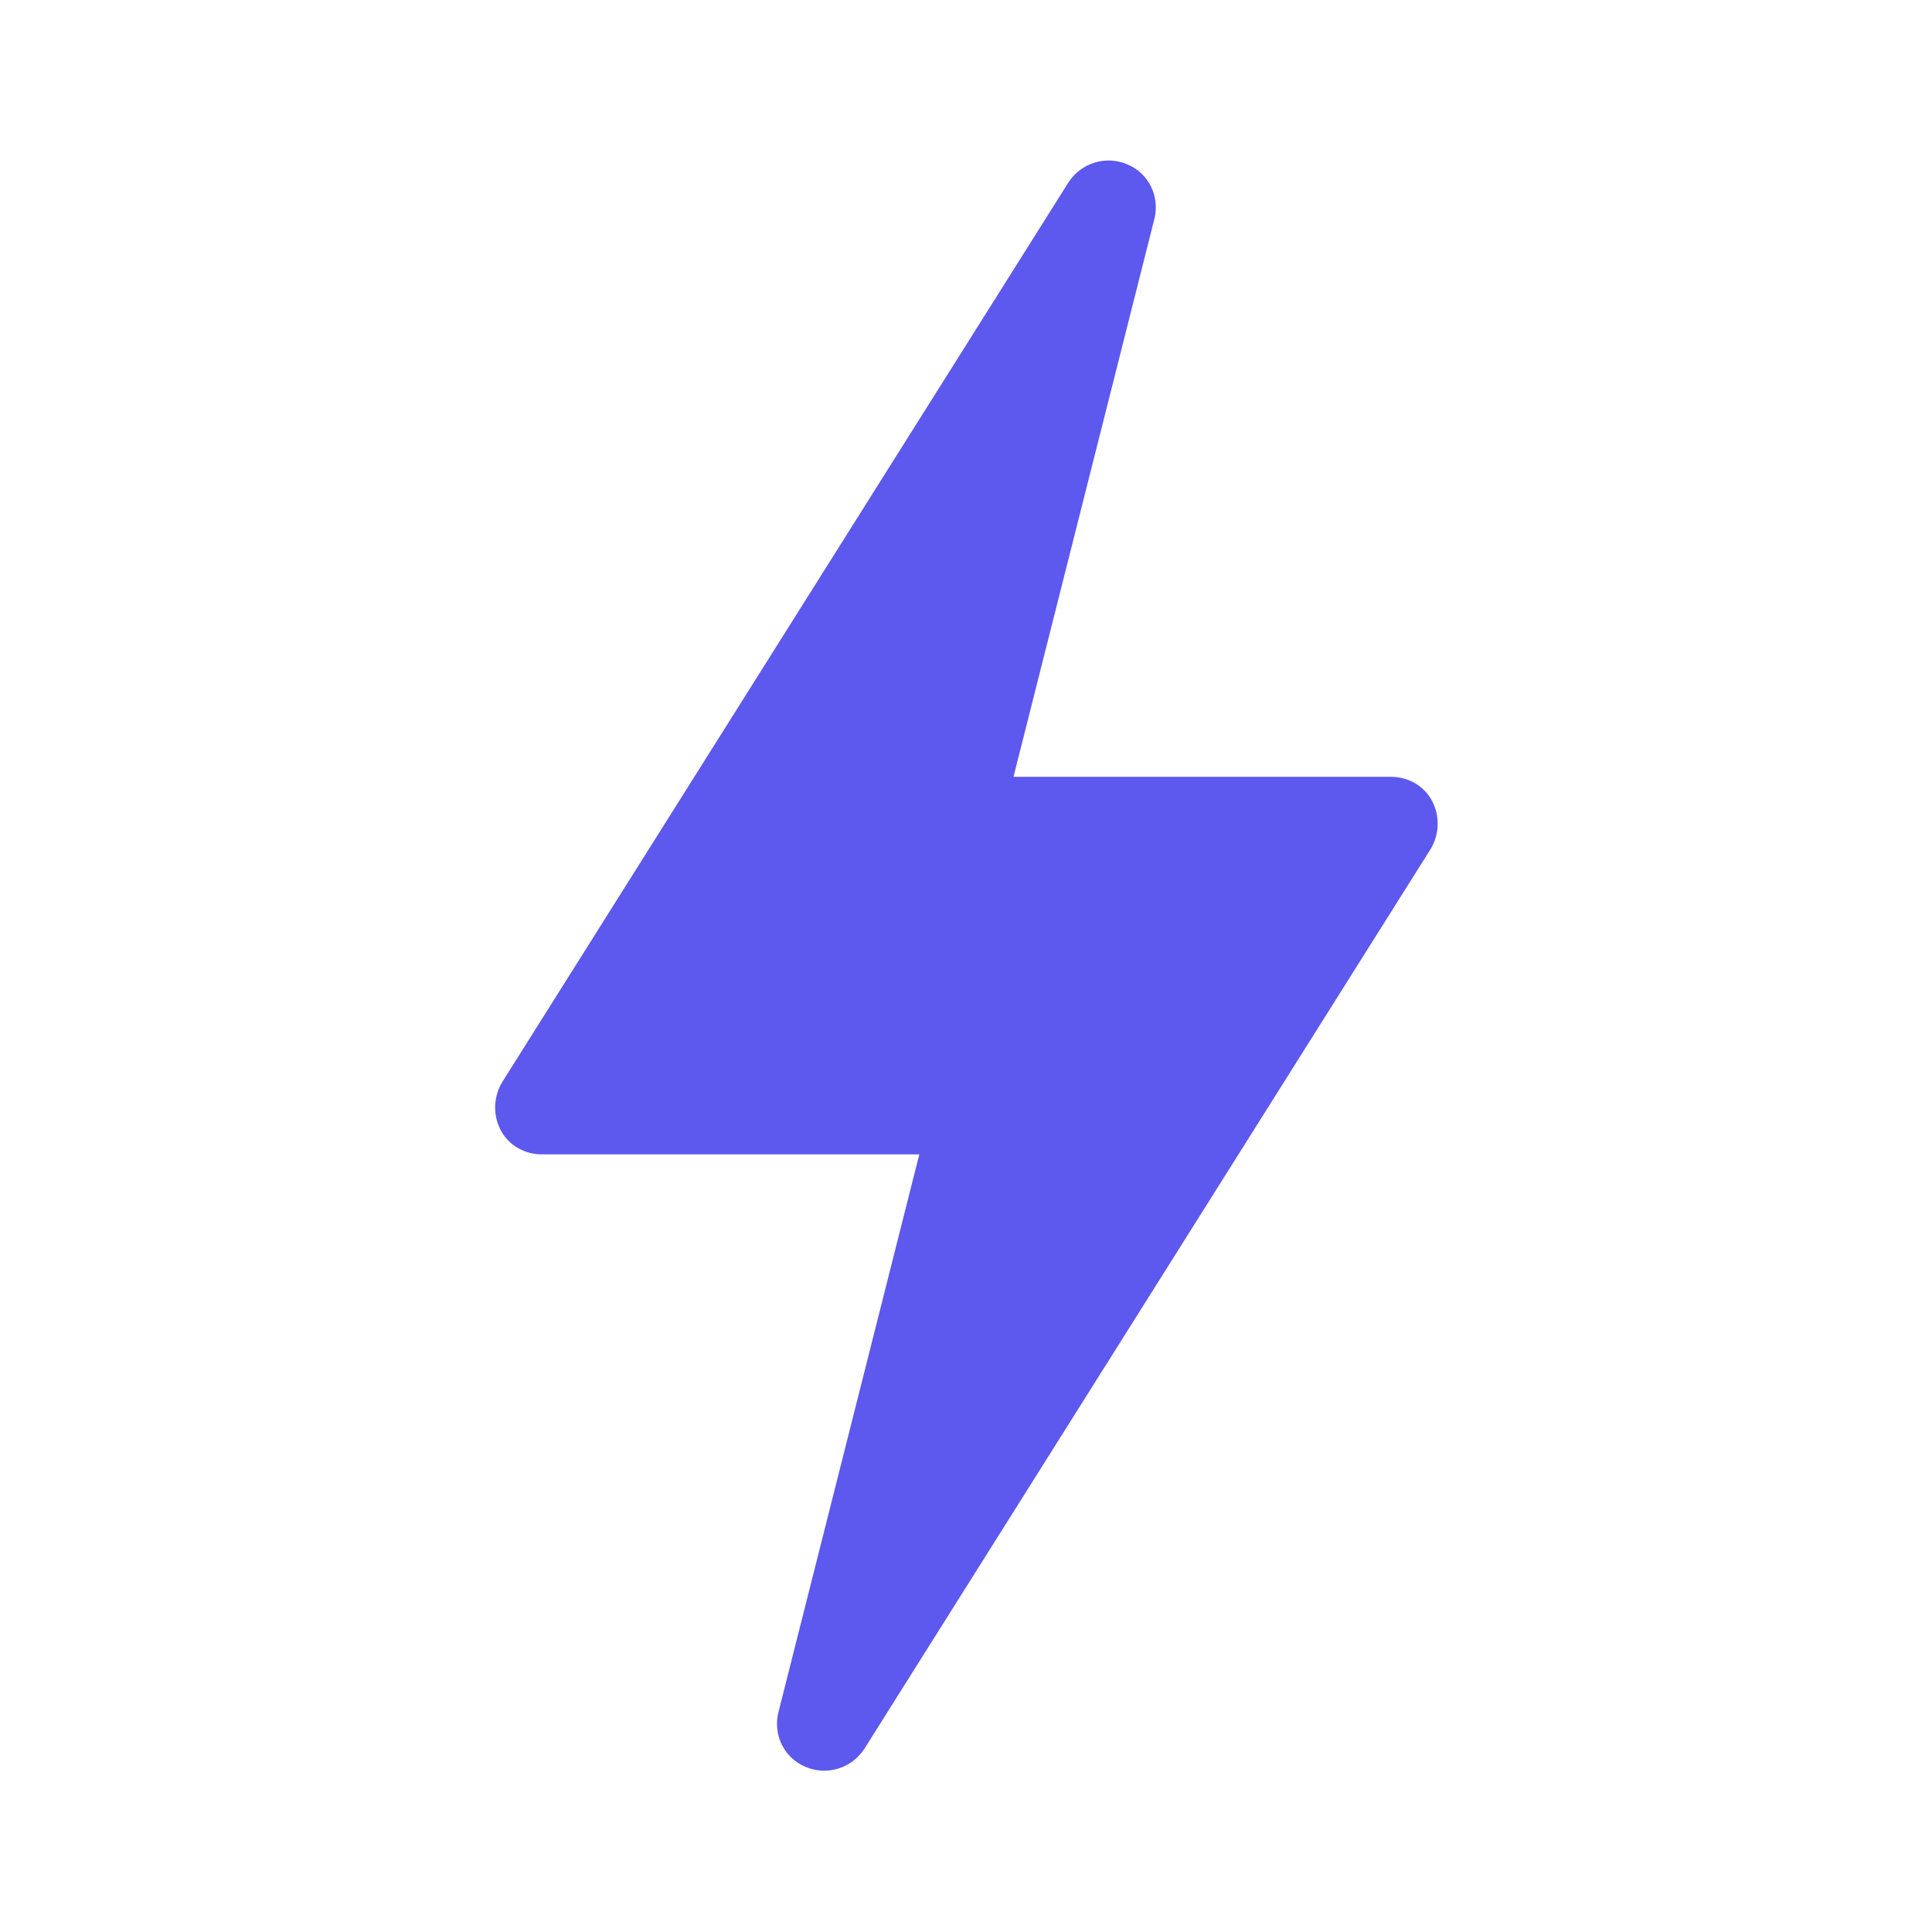 <?xml version="1.0" encoding="UTF-8"?>
<svg id="Layer_1" data-name="Layer 1" xmlns="http://www.w3.org/2000/svg" width="24" height="24" viewBox="0 0 24 24">
  <path d="m10.01,21.95c.26.11.57.02.73-.23l7.03-11.17c.11-.18.12-.41.02-.6-.1-.19-.3-.3-.51-.3h-4.69l1.75-6.93c.07-.28-.07-.57-.34-.68-.26-.11-.57-.02-.73.23l-7.03,11.17c-.11.18-.12.41-.02.6.1.19.3.3.51.3h4.69l-1.75,6.93c-.07.28.07.57.34.68h0Z" style="fill: #5d58ee; stroke-width: 0px;"/>
</svg>